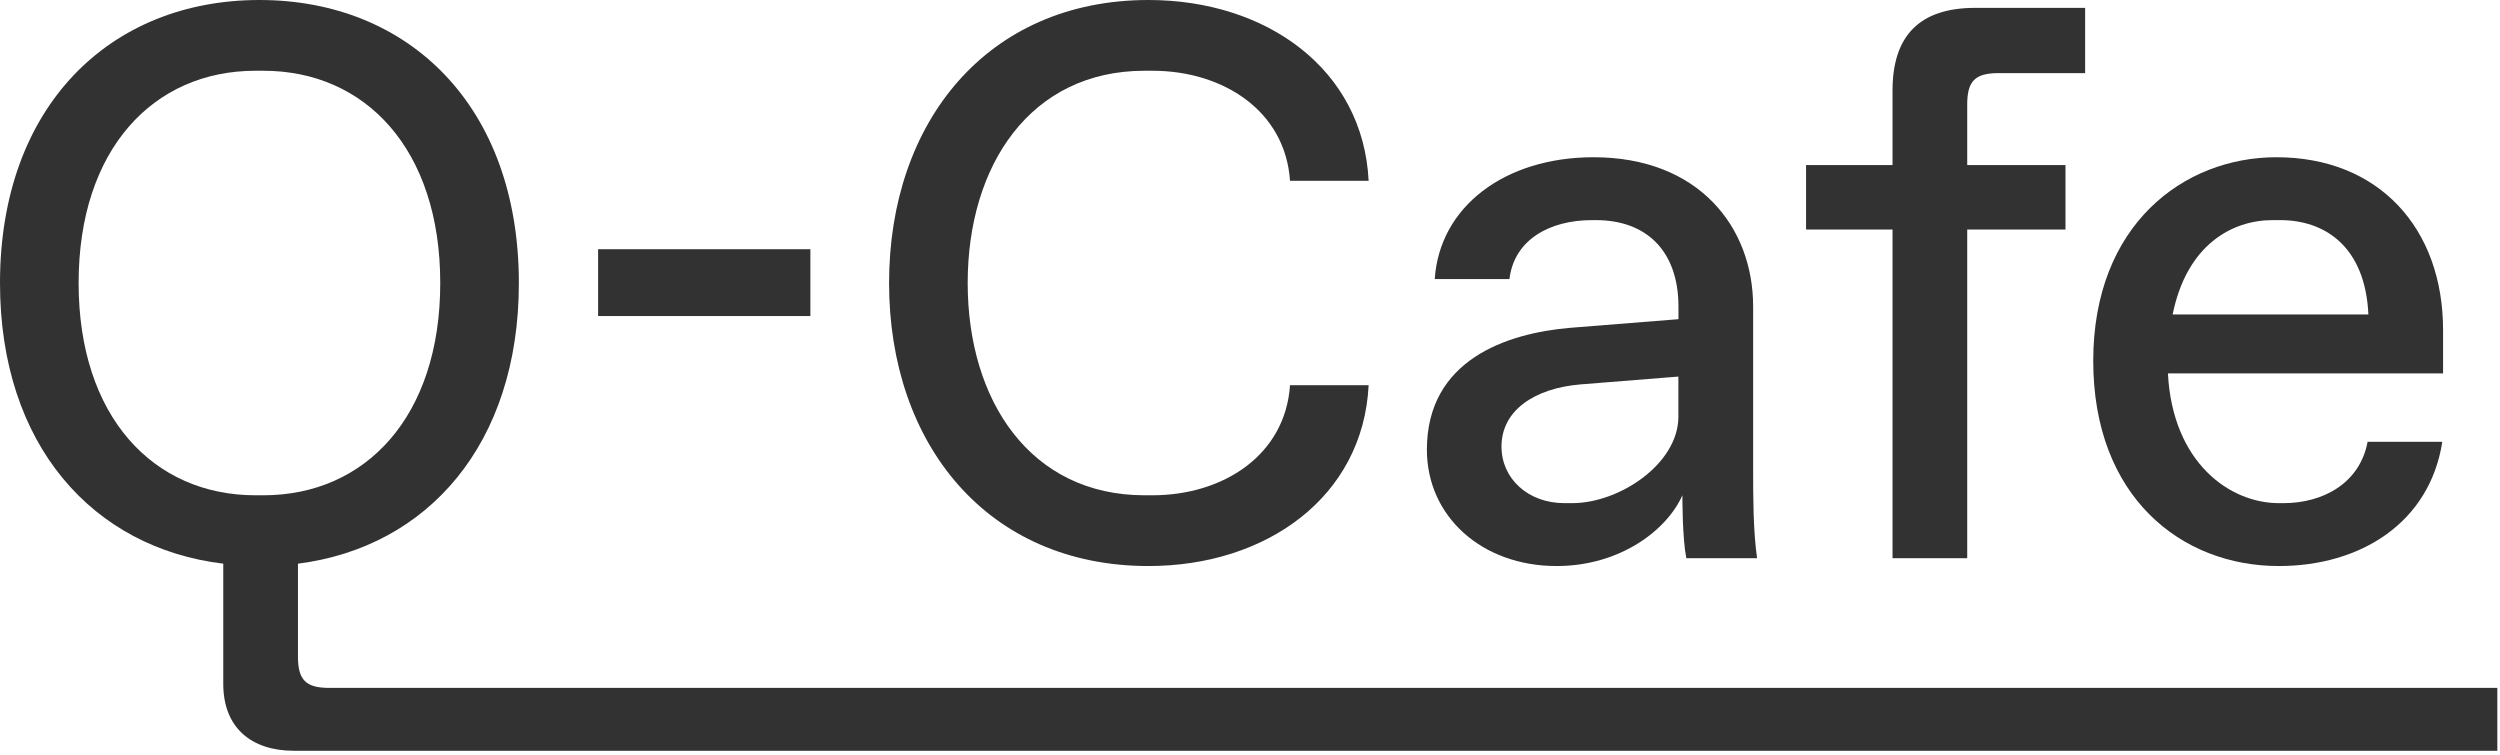 <?xml version="1.0" encoding="UTF-8"?> <svg xmlns="http://www.w3.org/2000/svg" width="318" height="96" viewBox="0 0 318 96" fill="none"><path d="M103.08 31.7H76.08V40.2H103.08V31.7Z" fill="#323232"></path><path d="M146.09 72C161.09 72 173.39 63.2 174.09 49H164.09C163.49 57.9 155.59 63 146.59 63H145.59C131.09 63 123.09 51 123.09 36C123.09 21 131.09 9 145.59 9H146.59C155.59 9 163.49 14.1 164.09 23H174.09C173.39 8.8 161.09 0 146.09 0C125.59 0 113.09 15.5 113.09 36C113.09 56.5 125.59 72 146.09 72Z" fill="#323232"></path><path d="M199.7 41.7C191.6 42.4 181.5 45.8 181.5 57.2C181.5 65.7 188.5 72 198 72C206 72 212 67.5 214 63C214 63.5 214 68.5 214.5 71H223.5C223 67.5 223 63 223 60V39C223 28.8 216 20 202.7 20C191.4 20 183.1 26.3 182.5 35.5H192C192.6 30.5 197.1 28 202.5 28H203C209.5 28 213.5 32 213.5 39V40.6L199.7 41.7ZM213.49 53C213.49 59 205.99 64 199.99 64H198.99C194.39 64 190.99 60.9 190.99 56.8C190.99 52.2 195.19 49.4 200.99 48.9L213.49 47.9V53Z" fill="#323232"></path><path d="M240.73 71H250.23V29.2H262.73V21H250.23V13.3C250.23 10.3 251.23 9.3 254.23 9.3H265.23V1H251.23C244.23 1 240.73 4.5 240.73 11.5V21H229.73V29.2H240.73V71Z" fill="#323232"></path><path d="M41.9 87.5C38.9 87.5 37.9 86.5 37.9 83.5V71.7C54.4 69.6 66 56.5 66 36C66 13.5 52 0 33 0C14 0 0 13.5 0 36C0 56.6 11.8 69.7 28.4 71.7V87C28.4 92.5 31.9 95.5 37.4 95.5H317.66V87.5H41.9ZM33.5 63H32.5C19.5 63 10 53 10 36C10 19 19.5 9 32.5 9H33.5C46.5 9 56 19 56 36C56 53 46.5 63 33.5 63Z" fill="#323232"></path><path d="M289.86 72C300.26 72 309.06 66.5 310.66 56.2H301.16C300.16 61.5 295.46 64 290.46 64H289.86C283.66 64 276.36 58.9 275.76 47.5H310.76V42C310.76 29 302.56 20 289.56 20C277.76 20 266.26 28.6 266.26 45.9C266.26 63.2 277.46 72 289.86 72ZM289.06 28H290.06C295.66 28 300.86 31.3 301.26 40H276.36C278.16 31.1 283.96 28 289.06 28Z" fill="#323232"></path></svg> 